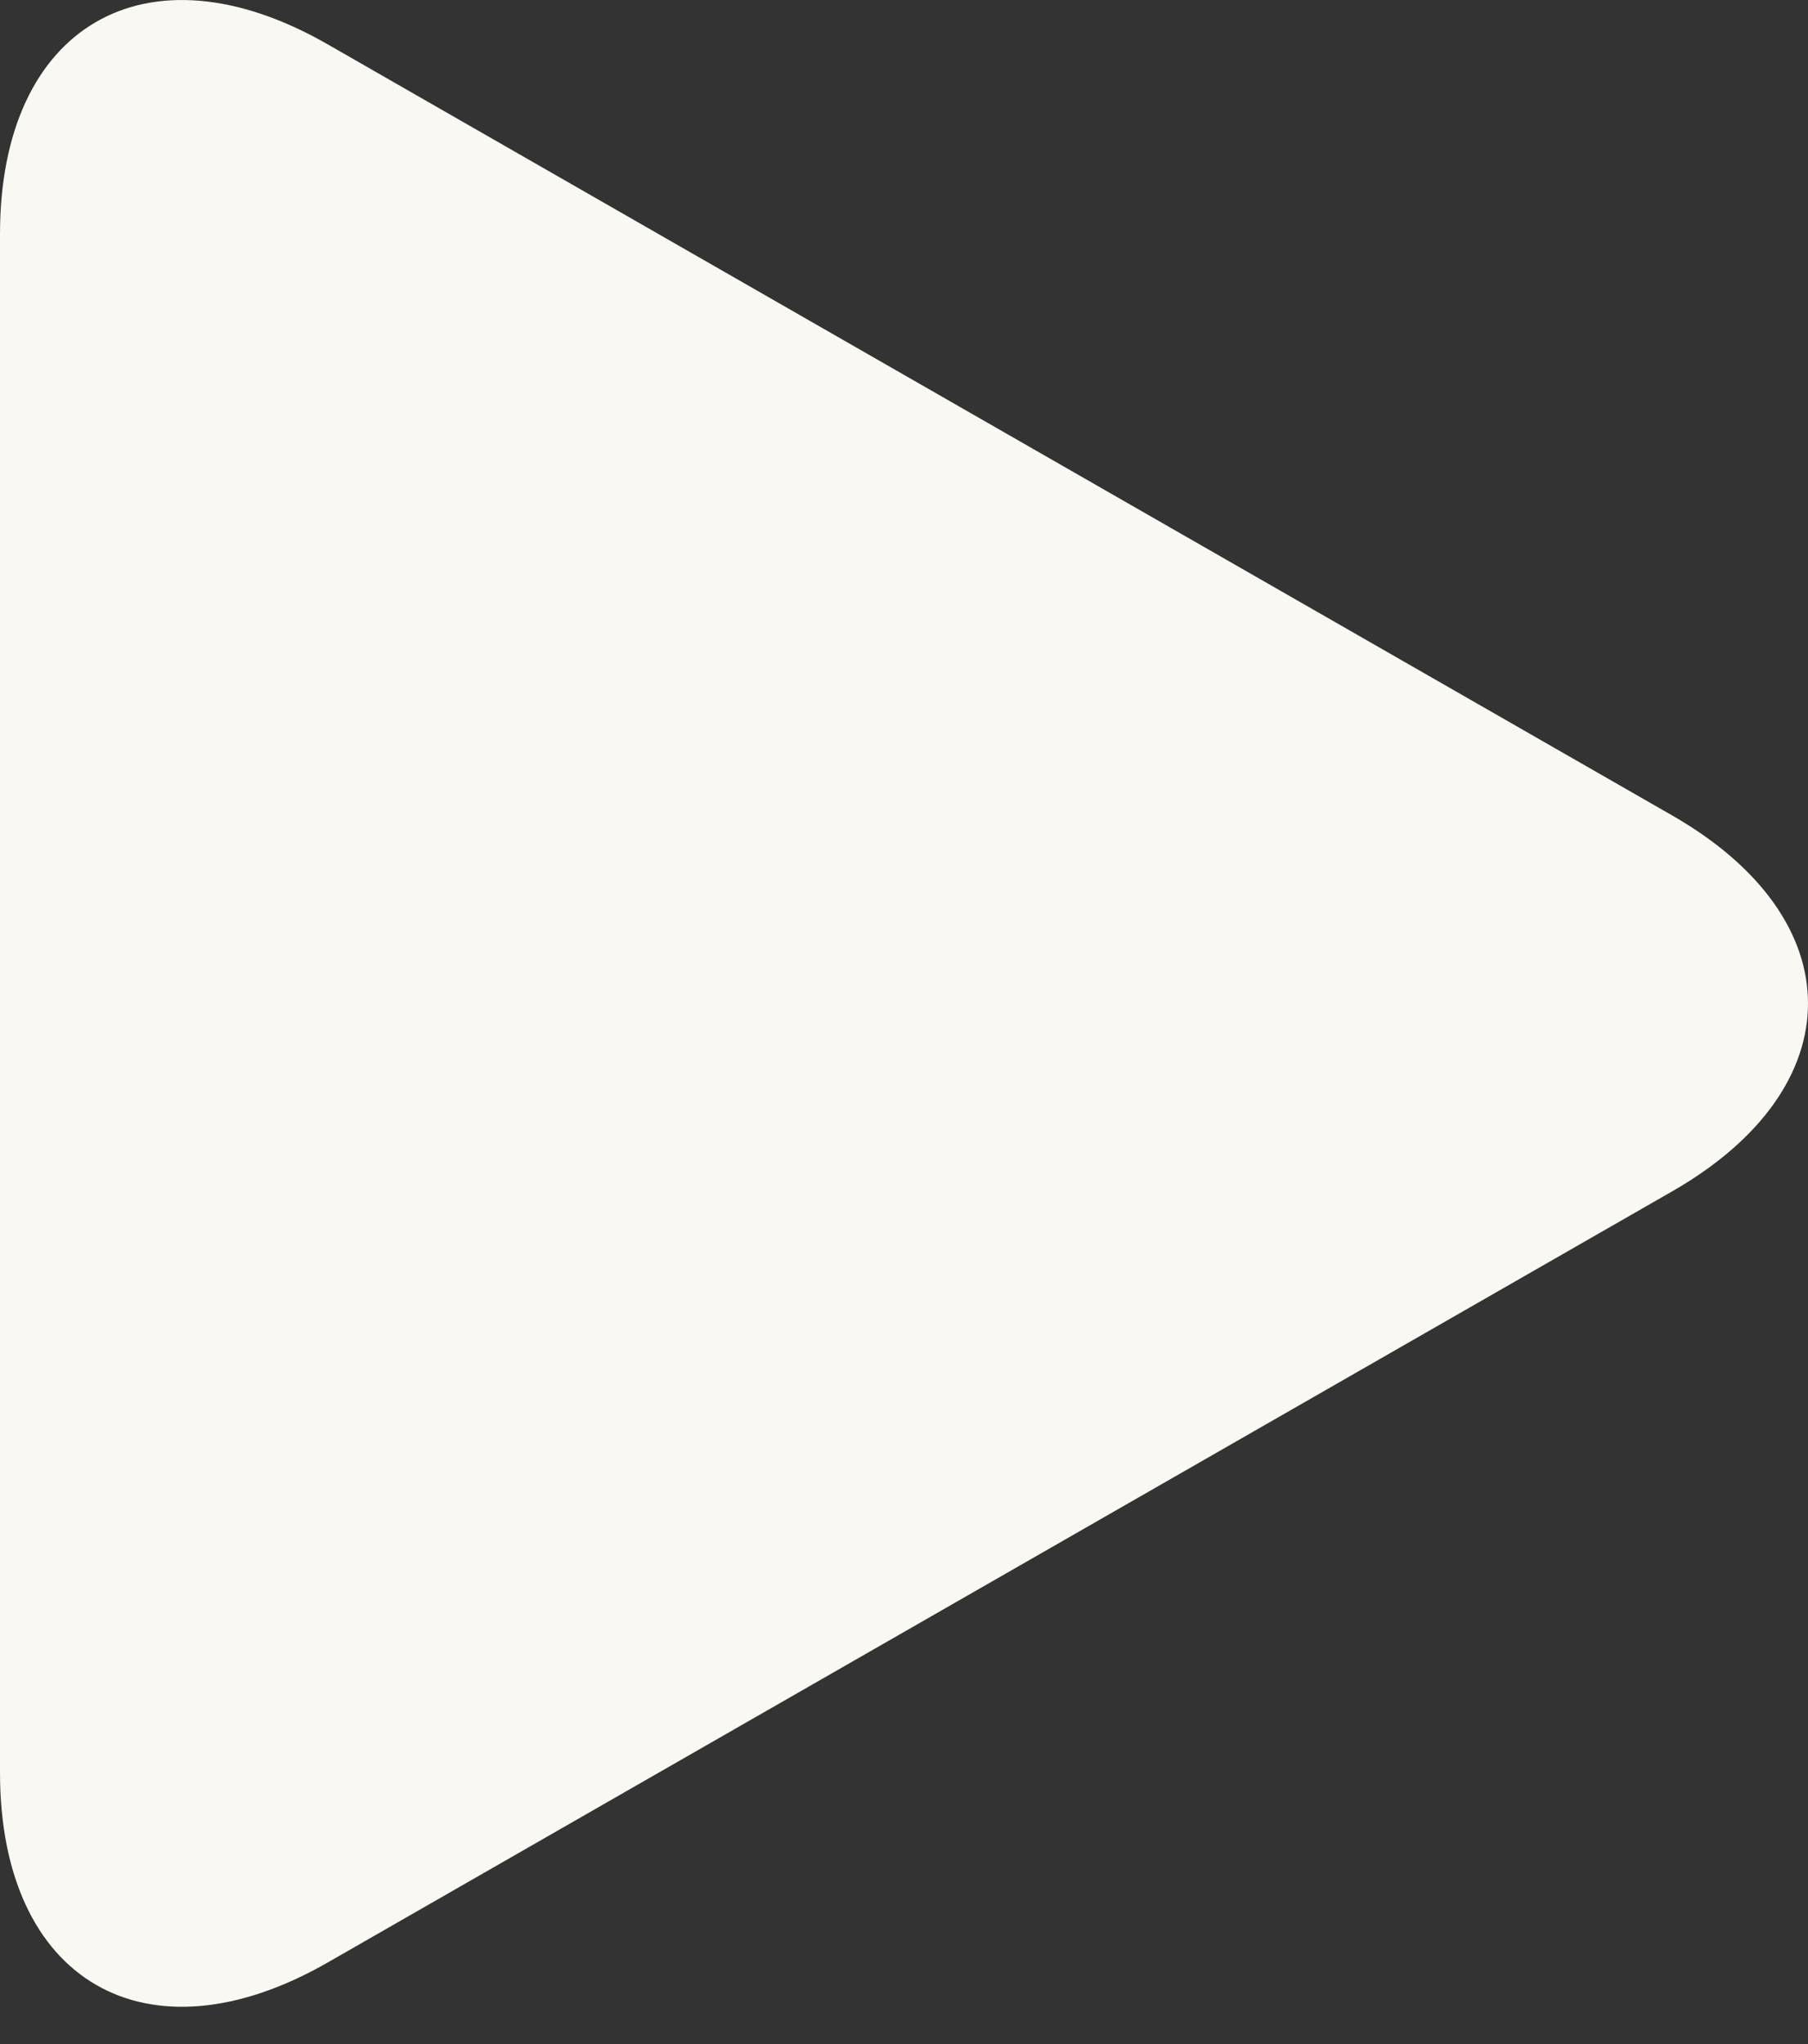 <?xml version="1.0" encoding="UTF-8"?>
<svg xmlns="http://www.w3.org/2000/svg" width="46" height="52" viewBox="0 0 46 52" fill="none">
  <rect x="0" y="0" width="46" height="52" fill="#333333" stroke="none"/>
  <path d="M8.334 1.126C3.731 -1.514 0 0.648 0 5.953V45.095C0 50.405 3.731 52.565 8.334 49.927L42.547 30.306C47.151 27.666 47.151 23.387 42.547 20.746L8.334 1.126Z" fill="#F9F8F3"></path>
</svg>
